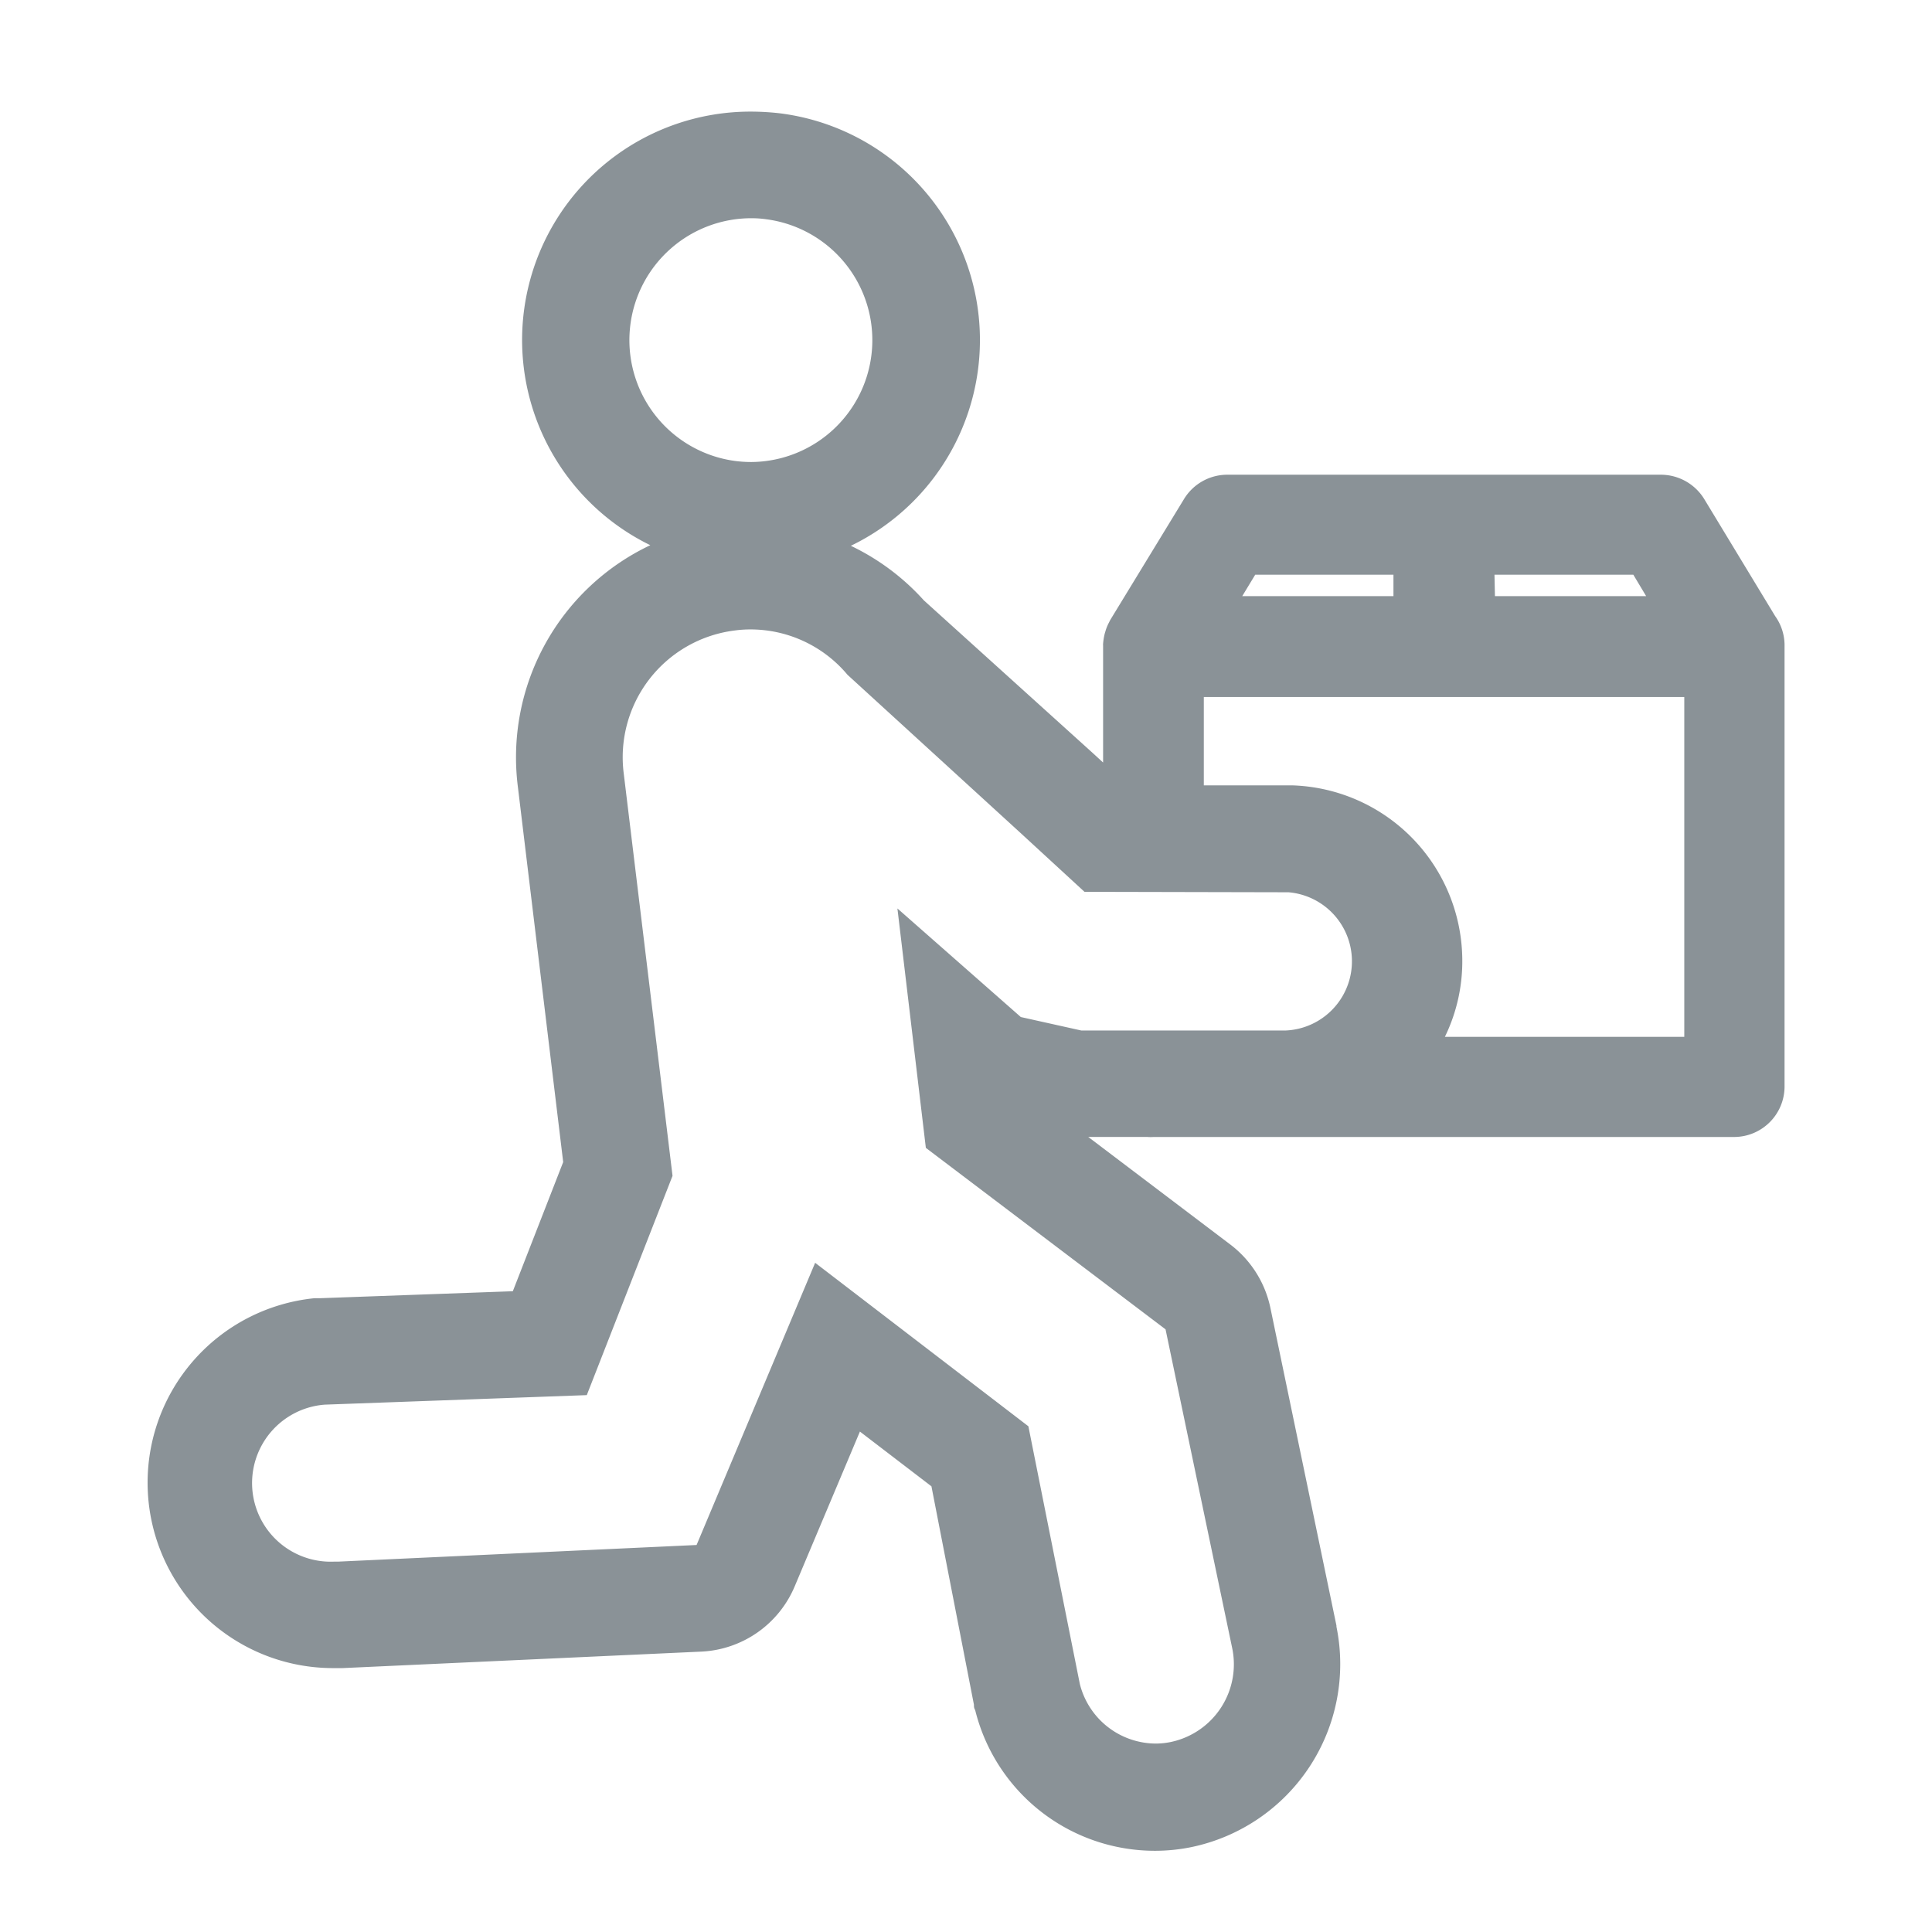 <svg id="Layer_1" data-name="Layer 1" xmlns="http://www.w3.org/2000/svg" xmlns:xlink="http://www.w3.org/1999/xlink" viewBox="0 0 127.75 127.75"><defs><style>.cls-1{fill:#8a9297;}.cls-2{clip-path:url(#clip-path);}</style><clipPath id="clip-path"><path class="cls-1" d="M-700.15,484h-83.52l35.55-33.82a3.29,3.29,0,0,0,0-4.93,3.7,3.7,0,0,0-5.18,0l-42,39.81a3.29,3.29,0,0,0,0,4.93l41.85,39.81a3.71,3.71,0,0,0,5.19,0,3.29,3.29,0,0,0,0-4.93L-783.67,491h83.52a3.63,3.63,0,0,0,3.7-3.53A3.63,3.63,0,0,0-700.15,484Z"/></clipPath></defs><title>icon</title><path class="cls-1" d="M-700.15,484h-83.52l35.55-33.82a3.29,3.29,0,0,0,0-4.93,3.7,3.7,0,0,0-5.18,0l-42,39.81a3.29,3.29,0,0,0,0,4.93l41.85,39.81a3.71,3.71,0,0,0,5.19,0,3.29,3.29,0,0,0,0-4.93L-783.67,491h83.52a3.63,3.63,0,0,0,3.7-3.53A3.63,3.63,0,0,0-700.15,484Z"/><g class="cls-2"><rect class="cls-1" x="-1496.45" y="-2249.16" width="9600" height="25640"/></g><path class="cls-1" d="M117.38,40.74,112.69,33a3.37,3.37,0,0,0-2.86-1.61H81.14A3.35,3.35,0,0,0,78.29,33L73.41,41l-.09.18a3,3,0,0,0-.21.51l-.06.2a4,4,0,0,0-.11.68v0a.38.38,0,0,0,0,.1v7.75l-.73-.67L61.09,39.7a15.45,15.45,0,0,0-4.83-3.61,15.11,15.11,0,0,0-4.71-28.6,17.11,17.11,0,0,0-1.89-.11A15.1,15.1,0,0,0,43,36.05,15.52,15.52,0,0,0,34.24,52l3,24.84-3.33,8.54-12.71.46-.39,0a12.26,12.26,0,0,0,1.27,24.46l.58,0,23.71-1.09a7.06,7.06,0,0,0,6.18-4.32l4.31-10.23,4.73,3.62,2.81,14.44c0,.12,0,.23.08.35a12.24,12.24,0,0,0,11.89,9.31,12,12,0,0,0,2.39-.24,12.36,12.36,0,0,0,9.61-14.58v-.07L84,86.47a7.08,7.08,0,0,0-2.65-4.18l-9.39-7.11h3.92a2.71,2.71,0,0,0,.41,0h38.44A3.34,3.34,0,0,0,118,71.89V43.05c0-.11,0-.2,0-.29A3.32,3.32,0,0,0,117.38,40.74ZM98.82,38H108l.85,1.42h-10ZM83,38h9.14v1.42h-10ZM41.68,21.49a8.06,8.06,0,0,1,8-7.06,6.86,6.86,0,0,1,1,.07,8.06,8.06,0,0,1-1,16.05,8.51,8.51,0,0,1-1-.06A8.06,8.06,0,0,1,41.68,21.49ZM61.22,75.9l15.85,12,4.39,21a5.25,5.25,0,0,1-4.06,6.29,5,5,0,0,1-1,.1,5.2,5.2,0,0,1-5-3.95L68,94.31,53.9,83.5l-7.84,18.66-23.7,1.1h-.27a5.2,5.2,0,0,1-.62-10.38l17.33-.63,5.67-14.5L41.24,51.12a8.45,8.45,0,0,1,7.34-9.43,7.61,7.61,0,0,1,1.05-.07,8.36,8.36,0,0,1,6.41,3L67.45,55.05l4,3.68.26.24L85.2,59A4.58,4.58,0,0,1,85,68.14h-.5l-13,0-4-.89-8.16-7.18Zm50.15-7.34H95.54a11.39,11.39,0,0,0,1.15-5.2A11.61,11.61,0,0,0,85.42,51.93H79.6V46.09h31.77Z"/></svg>